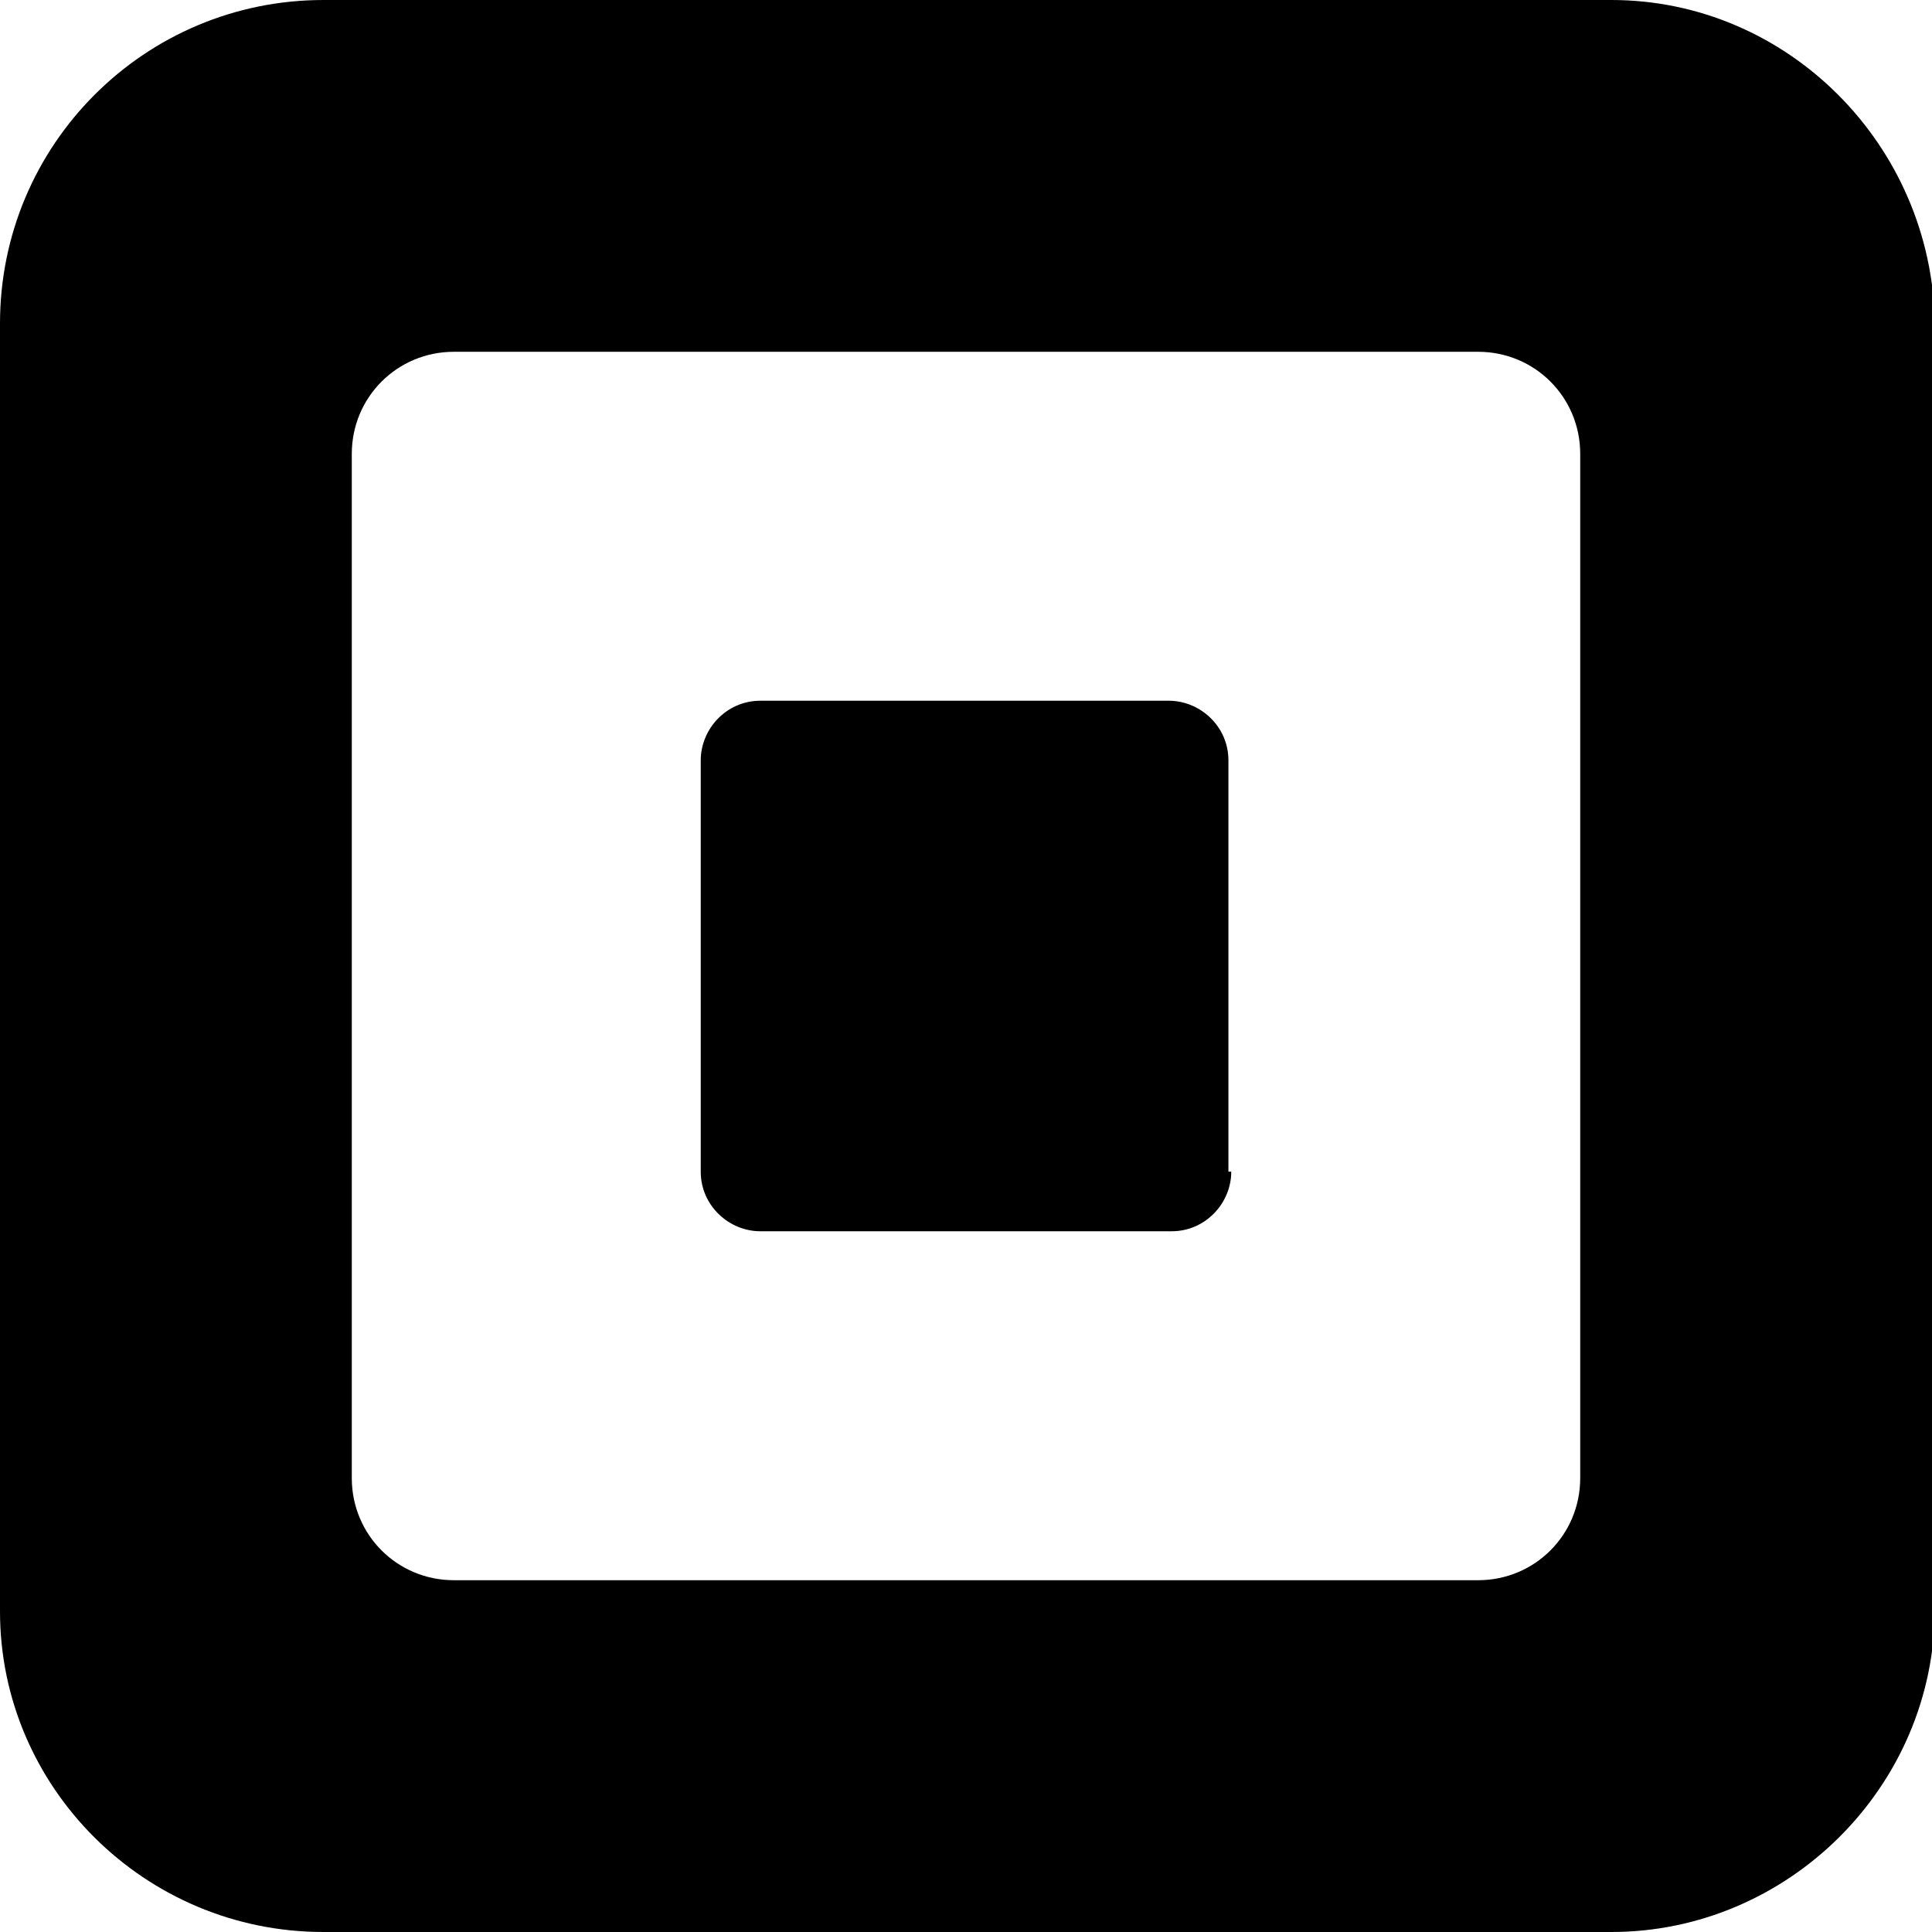<svg version="1.1" xmlns="http://www.w3.org/2000/svg" id="square" viewBox="0 0 68.1 68.1" preserveAspectRatio="xMidYMin meet">
	<path d="M43.4 41.3c0 1.1-.9 2.1-2.1 2.1H26.8c-1.1 0-2.1-.9-2.1-2.1V26.8c0-1.1.9-2.1 2.1-2.1h14.4c1.1 0 2.1.9 2.1 2.1v14.5zm12.3 10.8c0 2-1.6 3.6-3.6 3.6H16c-2 0-3.6-1.6-3.6-3.6V16c0-2 1.6-3.6 3.6-3.6h36.1c2 0 3.6 1.6 3.6 3.6v36.1zM56.8 0H11.4C5.1 0 0 5.1 0 11.4v45.4C0 63 5.1 68.1 11.4 68.1h45.4c6.2 0 11.4-5.1 11.4-11.4V11.4C68.1 5.1 63 0 56.8 0"></path>
</svg>
